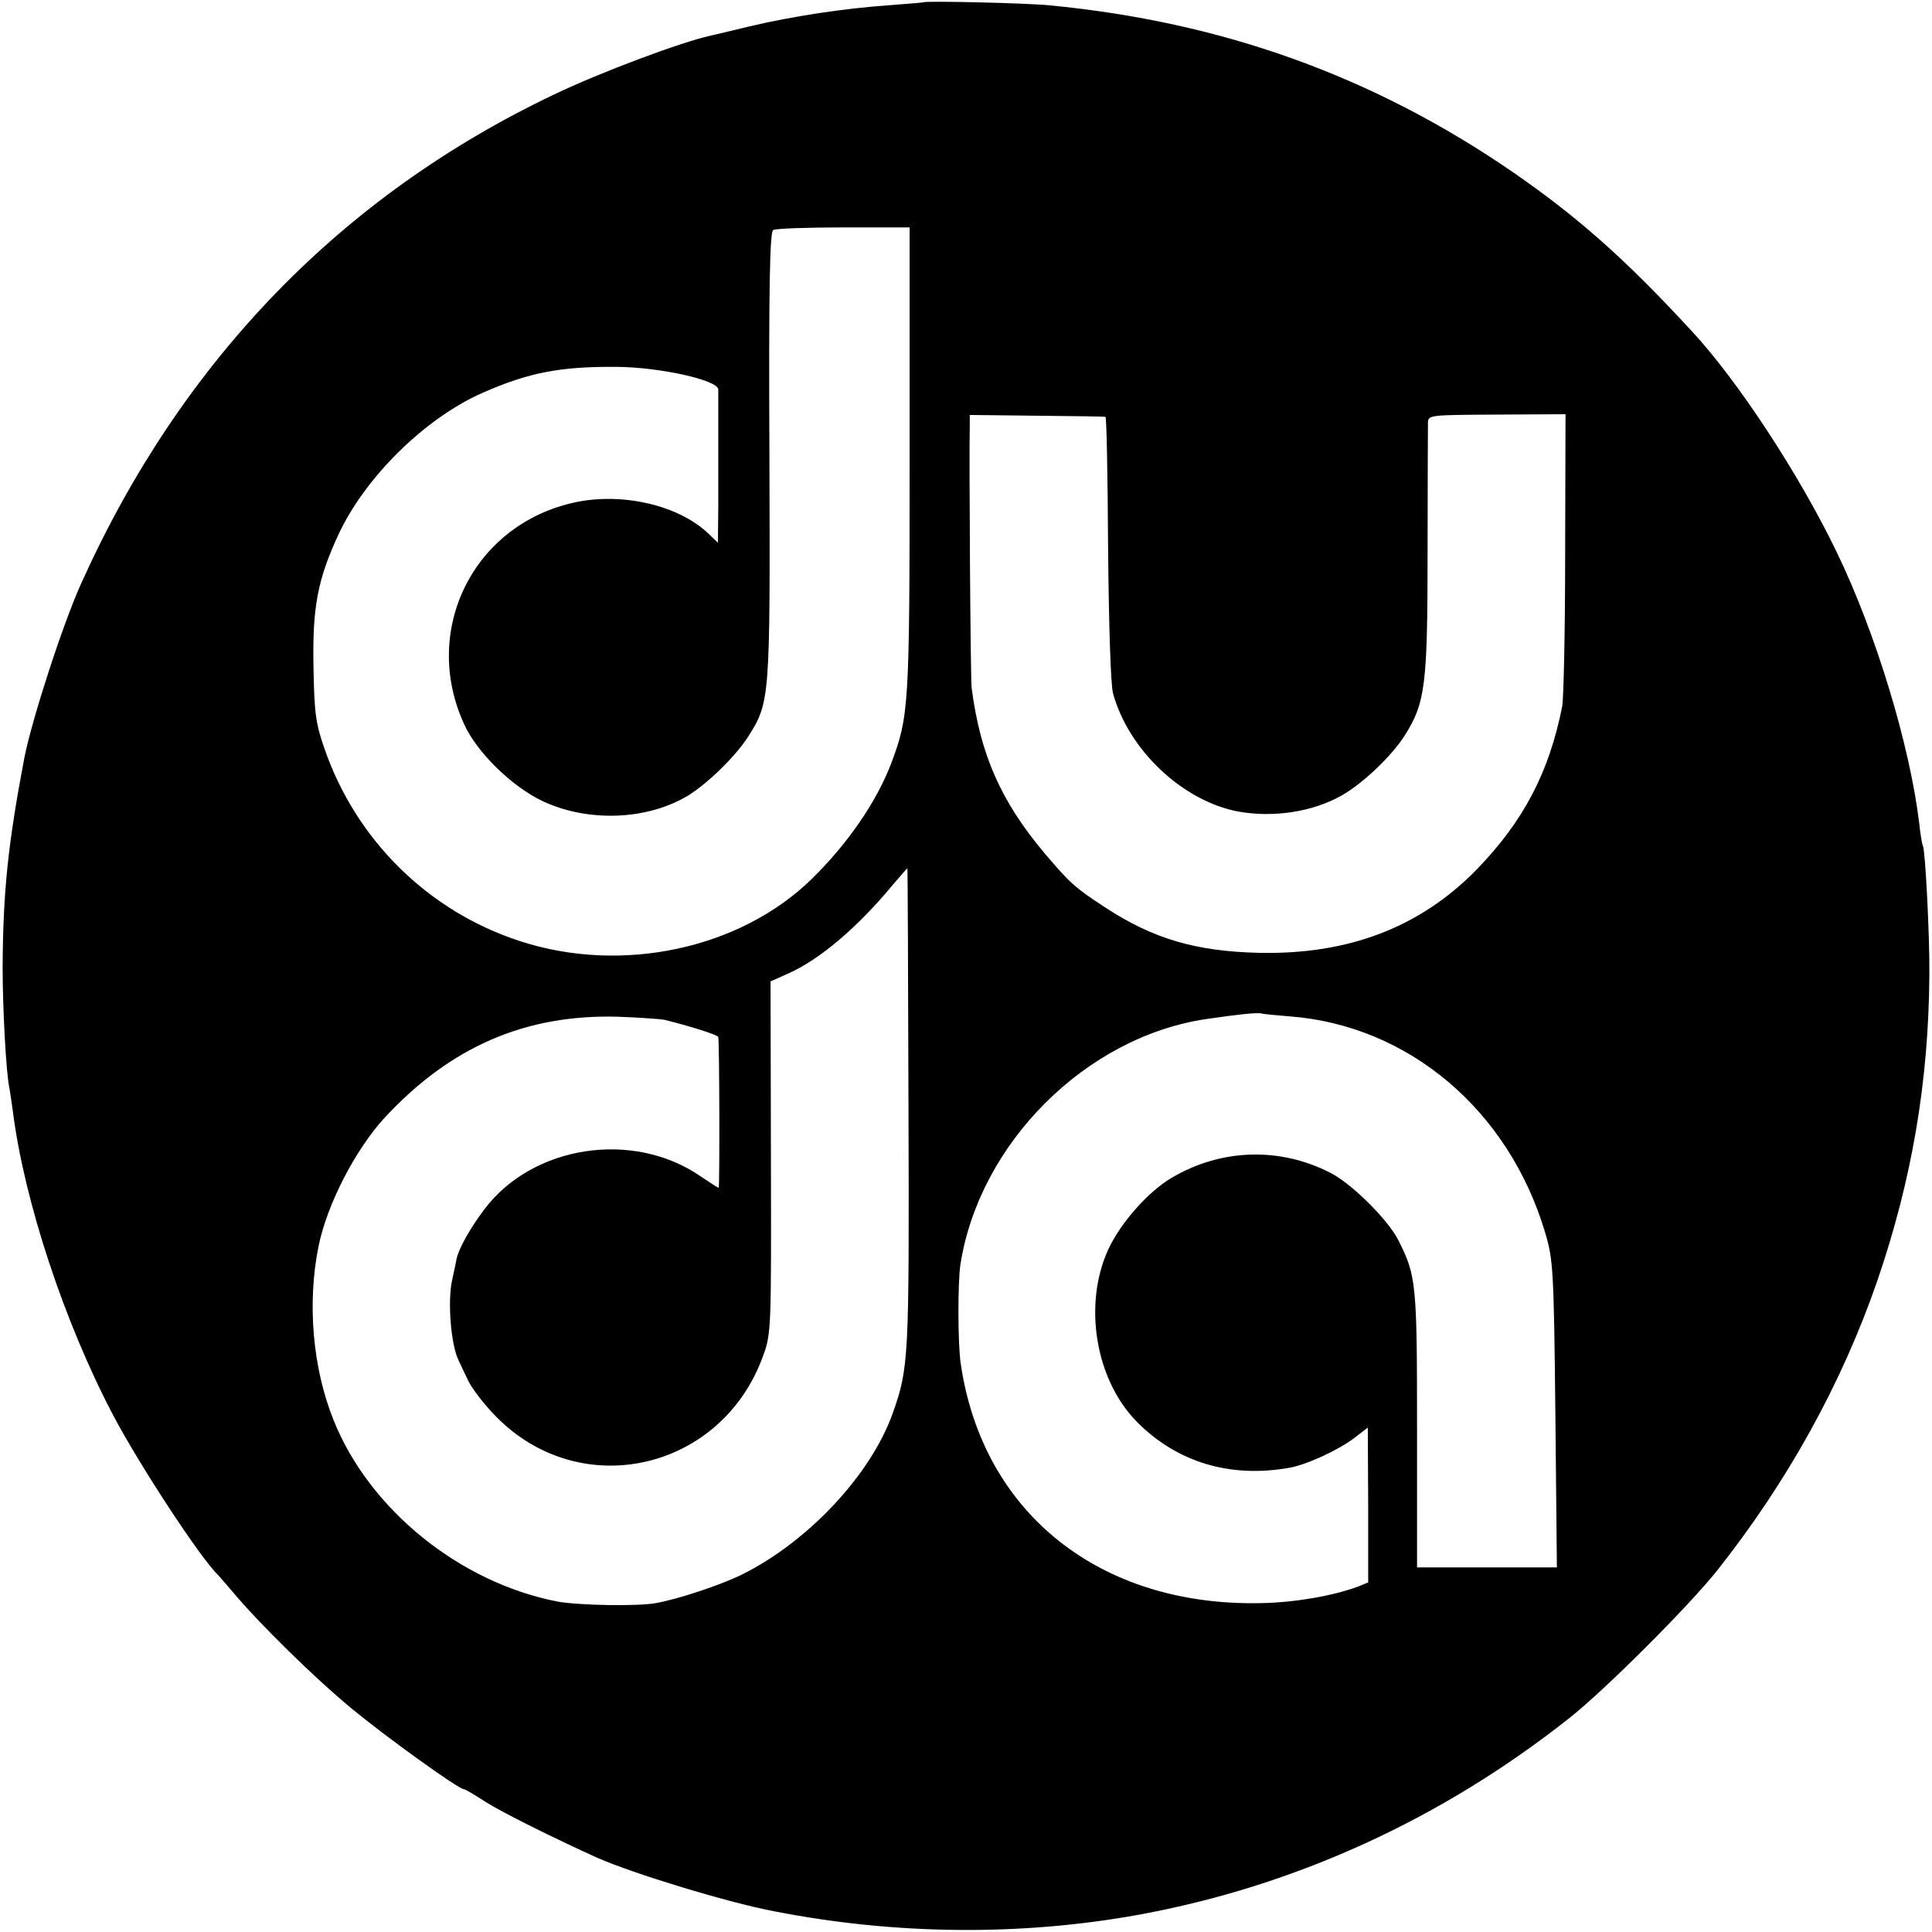 <?xml version="1.0" standalone="no"?>
<!DOCTYPE svg PUBLIC "-//W3C//DTD SVG 20010904//EN"
 "http://www.w3.org/TR/2001/REC-SVG-20010904/DTD/svg10.dtd">
<svg version="1.0" xmlns="http://www.w3.org/2000/svg"
 width="514pt" height="514pt" viewBox="0 0 514 514"
 preserveAspectRatio="xMidYMid meet">
<g transform="translate(0,514) scale(0.1,-0.1)"
fill="#000000" stroke="none">
<path d="M2457 5134 c-1 -1 -42 -4 -92 -8 -116 -8 -256 -29 -370 -56 -49 -12
-97 -23 -105 -25 -75 -16 -292 -97 -415 -156 -566 -269 -992 -709 -1258 -1299
-49 -107 -132 -364 -152 -465 -44 -232 -57 -358 -58 -560 0 -106 9 -278 18
-320 2 -11 6 -38 9 -60 30 -239 137 -563 267 -810 70 -133 234 -383 279 -425
3 -3 20 -23 39 -45 70 -84 220 -231 316 -310 93 -77 285 -215 299 -215 3 0 29
-15 58 -34 46 -29 181 -96 298 -149 96 -42 344 -118 470 -142 323 -63 656 -66
970 -9 415 76 805 254 1145 523 93 73 317 297 392 391 188 237 332 497 427
771 93 271 137 532 139 815 1 107 -11 332 -17 343 -2 3 -7 31 -10 61 -25 207
-115 505 -219 720 -99 206 -264 458 -387 590 -177 192 -303 303 -475 422 -371
255 -773 400 -1235 444 -60 6 -328 12 -333 8z m-37 -1219 c0 -657 -2 -680 -49
-806 -39 -102 -115 -213 -211 -307 -191 -187 -506 -254 -776 -166 -244 79
-437 269 -521 513 -23 66 -27 95 -29 218 -3 157 11 231 66 350 71 153 230 310
384 378 123 54 206 70 356 69 117 -1 269 -35 271 -60 0 -8 0 -57 0 -109 0 -52
0 -141 0 -197 l-1 -102 -27 26 c-79 74 -226 108 -351 82 -271 -57 -413 -339
-297 -591 34 -75 127 -166 210 -205 121 -56 276 -50 385 15 52 32 125 103 159
155 60 94 60 99 58 750 -2 447 1 595 10 600 6 4 91 7 187 7 l176 0 0 -620z
m521 116 c3 0 6 -157 7 -348 2 -212 7 -363 13 -387 41 -151 185 -287 333 -315
94 -17 199 -1 276 43 55 31 133 105 167 159 55 87 61 133 61 488 0 178 1 333
1 345 1 20 6 20 184 21 l182 1 -1 -372 c0 -204 -4 -387 -8 -406 -35 -176 -103
-305 -228 -434 -150 -153 -340 -226 -578 -221 -168 4 -282 37 -410 121 -81 53
-93 64 -161 144 -116 138 -171 262 -194 440 -3 20 -7 602 -5 700 l0 26 178 -2
c97 -1 180 -2 183 -3z m-524 -1838 c2 -667 1 -692 -42 -813 -58 -163 -224
-341 -401 -429 -57 -28 -168 -65 -229 -76 -49 -9 -206 -6 -261 4 -260 50 -502
245 -597 484 -55 137 -70 309 -40 459 22 112 98 259 176 344 176 190 376 276
622 269 55 -2 110 -6 122 -8 65 -16 143 -40 144 -46 3 -16 4 -401 1 -401 -2 0
-24 14 -49 31 -179 123 -446 82 -574 -88 -38 -50 -68 -104 -74 -131 -2 -10 -7
-35 -12 -57 -13 -58 -3 -174 17 -214 4 -9 16 -34 26 -55 11 -22 44 -65 74 -95
226 -230 602 -143 711 164 21 58 21 74 20 527 l-1 467 47 21 c84 37 186 124
280 238 20 23 36 42 37 42 1 0 2 -287 3 -637z m1014 243 c316 -24 583 -249
680 -576 21 -71 23 -96 27 -482 l4 -408 -186 0 -186 0 0 368 c0 389 -2 408
-50 503 -28 55 -125 151 -181 179 -135 69 -290 64 -421 -13 -63 -37 -135 -118
-169 -190 -68 -147 -35 -348 76 -460 106 -107 247 -150 405 -122 46 8 131 47
174 80 l35 27 1 -206 0 -206 -27 -11 c-65 -24 -164 -42 -256 -44 -430 -10
-743 239 -801 637 -8 53 -8 215 -1 263 50 323 334 607 655 654 89 13 131 17
145 15 6 -2 40 -5 76 -8z"/>
</g>
</svg>
